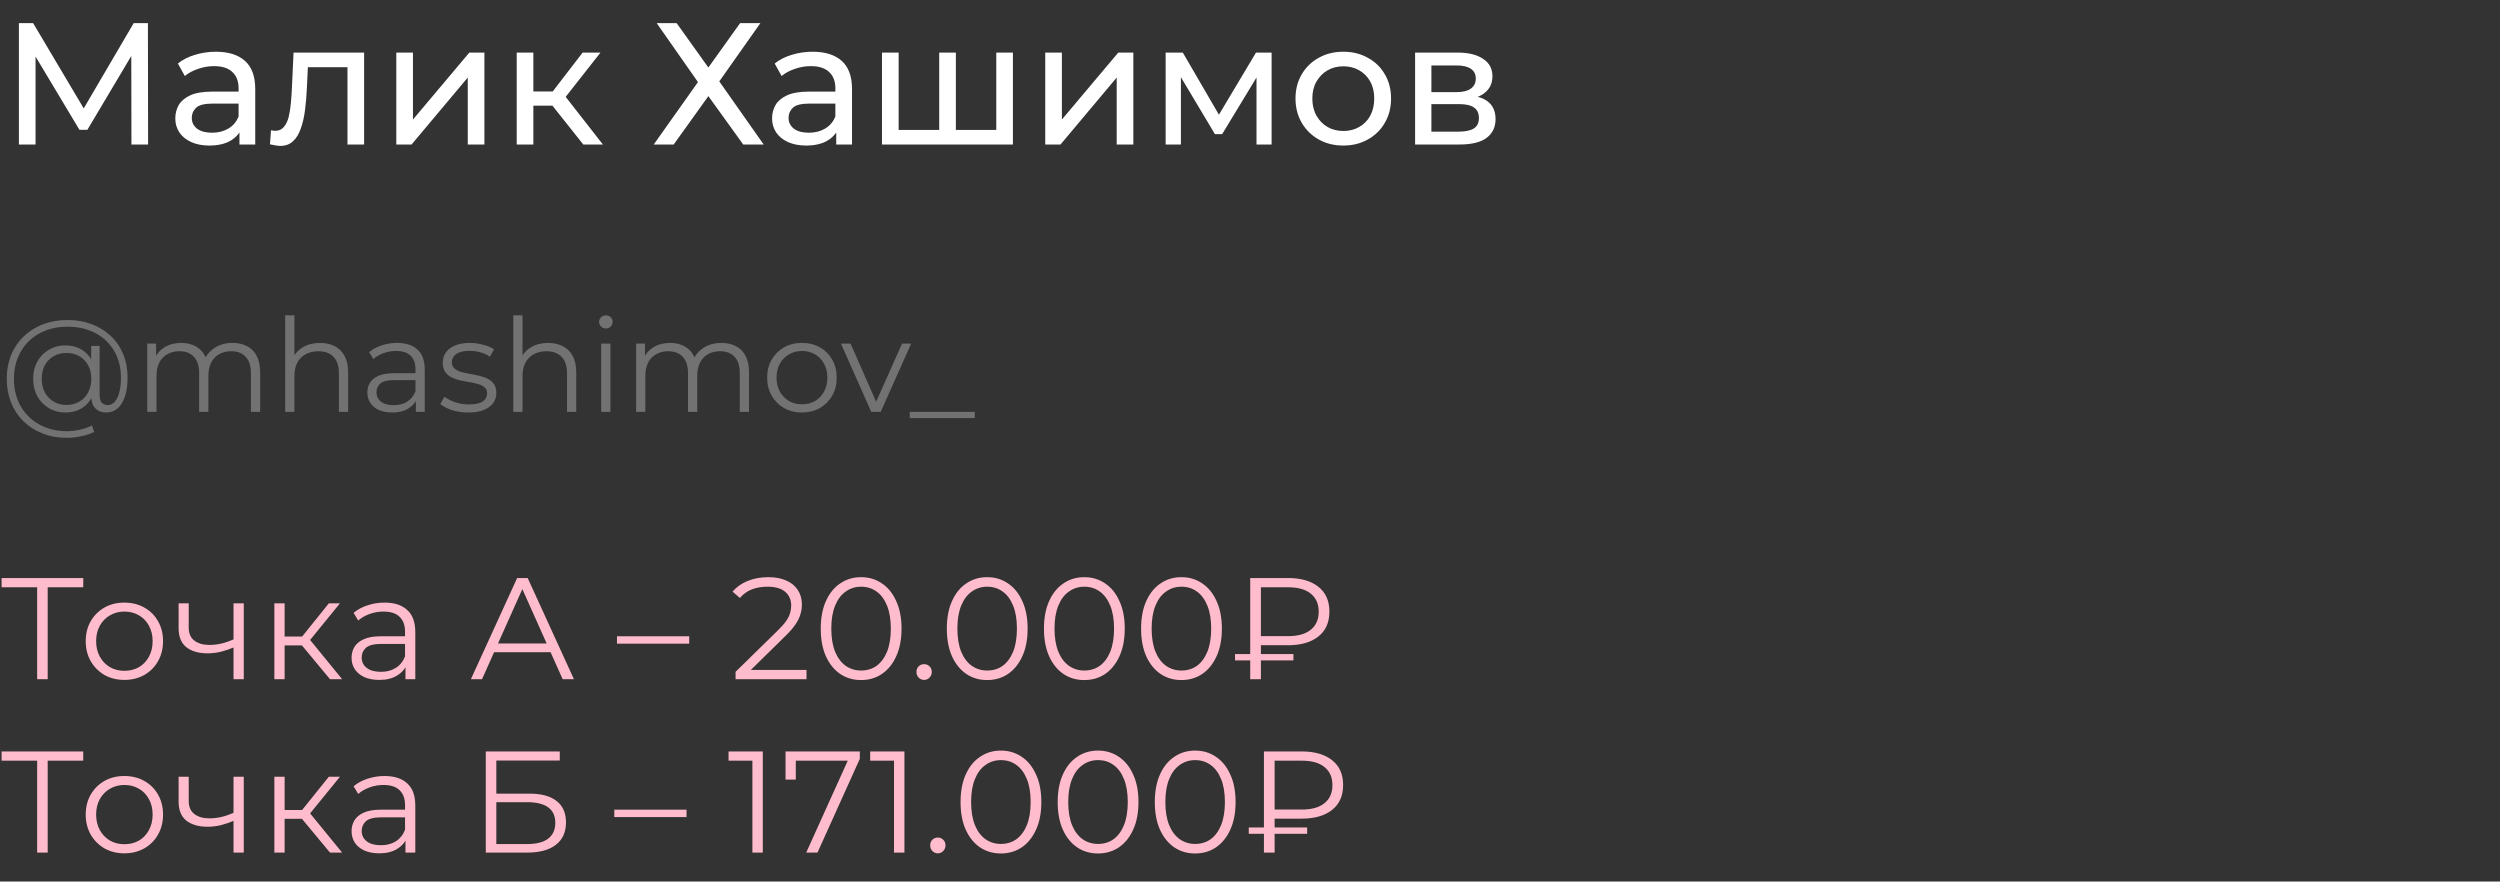 <?xml version="1.0" encoding="UTF-8"?> <svg xmlns="http://www.w3.org/2000/svg" width="346" height="122" viewBox="0 0 346 122" fill="none"><rect x="0" y="0" width="346" height="122" fill="#333333" stroke="none"/><path d="M2.616 20V3.2H4.584L12.12 15.896H11.064L18.504 3.2H20.472L20.496 20H18.192L18.168 6.824H18.72L12.096 17.96H10.992L4.32 6.824H4.92V20H2.616ZM33.141 20V17.312L33.021 16.808V12.224C33.021 11.248 32.733 10.496 32.157 9.968C31.597 9.424 30.749 9.152 29.613 9.152C28.861 9.152 28.125 9.28 27.405 9.536C26.685 9.776 26.077 10.104 25.581 10.52L24.621 8.792C25.277 8.264 26.061 7.864 26.973 7.592C27.901 7.304 28.869 7.16 29.877 7.16C31.621 7.16 32.965 7.584 33.909 8.432C34.853 9.28 35.325 10.576 35.325 12.32V20H33.141ZM28.965 20.144C28.021 20.144 27.189 19.984 26.469 19.664C25.765 19.344 25.221 18.904 24.837 18.344C24.453 17.768 24.261 17.12 24.261 16.4C24.261 15.712 24.421 15.088 24.741 14.528C25.077 13.968 25.613 13.52 26.349 13.184C27.101 12.848 28.109 12.68 29.373 12.68H33.405V14.336H29.469C28.317 14.336 27.541 14.528 27.141 14.912C26.741 15.296 26.541 15.76 26.541 16.304C26.541 16.928 26.789 17.432 27.285 17.816C27.781 18.184 28.469 18.368 29.349 18.368C30.213 18.368 30.965 18.176 31.605 17.792C32.261 17.408 32.733 16.848 33.021 16.112L33.477 17.696C33.173 18.448 32.637 19.048 31.869 19.496C31.101 19.928 30.133 20.144 28.965 20.144ZM37.362 19.976L37.506 18.032C37.618 18.048 37.722 18.064 37.818 18.08C37.914 18.096 38.002 18.104 38.082 18.104C38.594 18.104 38.994 17.928 39.282 17.576C39.586 17.224 39.81 16.76 39.954 16.184C40.098 15.592 40.202 14.928 40.266 14.192C40.33 13.456 40.378 12.72 40.41 11.984L40.626 7.28H50.394V20H48.09V8.624L48.642 9.296H42.114L42.642 8.6L42.474 12.128C42.426 13.248 42.338 14.296 42.21 15.272C42.082 16.248 41.882 17.104 41.61 17.84C41.354 18.576 40.994 19.152 40.53 19.568C40.082 19.984 39.498 20.192 38.778 20.192C38.57 20.192 38.346 20.168 38.106 20.12C37.882 20.088 37.634 20.04 37.362 19.976ZM54.849 20V7.28H57.153V16.544L64.953 7.28H67.041V20H64.737V10.736L56.961 20H54.849ZM80.729 20L75.809 13.808L77.705 12.656L83.441 20H80.729ZM71.513 20V7.28H73.817V20H71.513ZM73.121 14.624V12.656H77.321V14.624H73.121ZM77.897 13.904L75.761 13.616L80.633 7.28H83.105L77.897 13.904ZM90.886 3.2H93.646L98.038 9.344L102.43 3.2H105.238L99.55 11.264L105.694 20H102.862L98.038 13.304L93.238 20H90.478L96.598 11.36L90.886 3.2ZM115.735 20V17.312L115.615 16.808V12.224C115.615 11.248 115.327 10.496 114.751 9.968C114.191 9.424 113.343 9.152 112.207 9.152C111.455 9.152 110.719 9.28 109.999 9.536C109.279 9.776 108.671 10.104 108.175 10.52L107.215 8.792C107.871 8.264 108.655 7.864 109.567 7.592C110.495 7.304 111.463 7.16 112.471 7.16C114.215 7.16 115.559 7.584 116.503 8.432C117.447 9.28 117.919 10.576 117.919 12.32V20H115.735ZM111.559 20.144C110.615 20.144 109.783 19.984 109.063 19.664C108.359 19.344 107.815 18.904 107.431 18.344C107.047 17.768 106.855 17.12 106.855 16.4C106.855 15.712 107.015 15.088 107.335 14.528C107.671 13.968 108.207 13.52 108.943 13.184C109.695 12.848 110.703 12.68 111.967 12.68H115.999V14.336H112.063C110.911 14.336 110.135 14.528 109.735 14.912C109.335 15.296 109.135 15.76 109.135 16.304C109.135 16.928 109.383 17.432 109.879 17.816C110.375 18.184 111.063 18.368 111.943 18.368C112.807 18.368 113.559 18.176 114.199 17.792C114.855 17.408 115.327 16.848 115.615 16.112L116.071 17.696C115.767 18.448 115.231 19.048 114.463 19.496C113.695 19.928 112.727 20.144 111.559 20.144ZM130.516 17.984L129.988 18.584V7.28H132.292V18.584L131.716 17.984H138.436L137.884 18.584V7.28H140.188V20H122.068V7.28H124.372V18.584L123.82 17.984H130.516ZM144.662 20V7.28H146.966V16.544L154.766 7.28H156.854V20H154.55V10.736L146.774 20H144.662ZM161.326 20V7.28H163.702L169.174 16.688H168.214L173.83 7.28H175.99V20H173.902V9.872L174.286 10.088L169.15 18.56H168.142L162.982 9.92L163.438 9.824V20H161.326ZM185.922 20.144C184.642 20.144 183.506 19.864 182.514 19.304C181.522 18.744 180.738 17.976 180.162 17C179.586 16.008 179.298 14.888 179.298 13.64C179.298 12.376 179.586 11.256 180.162 10.28C180.738 9.304 181.522 8.544 182.514 8C183.506 7.44 184.642 7.16 185.922 7.16C187.186 7.16 188.314 7.44 189.306 8C190.314 8.544 191.098 9.304 191.658 10.28C192.234 11.24 192.522 12.36 192.522 13.64C192.522 14.904 192.234 16.024 191.658 17C191.098 17.976 190.314 18.744 189.306 19.304C188.314 19.864 187.186 20.144 185.922 20.144ZM185.922 18.128C186.738 18.128 187.466 17.944 188.106 17.576C188.762 17.208 189.274 16.688 189.642 16.016C190.01 15.328 190.194 14.536 190.194 13.64C190.194 12.728 190.01 11.944 189.642 11.288C189.274 10.616 188.762 10.096 188.106 9.728C187.466 9.36 186.738 9.176 185.922 9.176C185.106 9.176 184.378 9.36 183.738 9.728C183.098 10.096 182.586 10.616 182.202 11.288C181.818 11.944 181.626 12.728 181.626 13.64C181.626 14.536 181.818 15.328 182.202 16.016C182.586 16.688 183.098 17.208 183.738 17.576C184.378 17.944 185.106 18.128 185.922 18.128ZM195.849 20V7.28H201.753C203.241 7.28 204.409 7.568 205.257 8.144C206.121 8.704 206.553 9.504 206.553 10.544C206.553 11.584 206.145 12.392 205.329 12.968C204.529 13.528 203.465 13.808 202.137 13.808L202.497 13.184C204.017 13.184 205.145 13.464 205.881 14.024C206.617 14.584 206.985 15.408 206.985 16.496C206.985 17.6 206.569 18.464 205.737 19.088C204.921 19.696 203.665 20 201.969 20H195.849ZM198.105 18.224H201.801C202.761 18.224 203.481 18.08 203.961 17.792C204.441 17.488 204.681 17.008 204.681 16.352C204.681 15.68 204.457 15.192 204.009 14.888C203.577 14.568 202.889 14.408 201.945 14.408H198.105V18.224ZM198.105 12.752H201.561C202.441 12.752 203.105 12.592 203.553 12.272C204.017 11.936 204.249 11.472 204.249 10.88C204.249 10.272 204.017 9.816 203.553 9.512C203.105 9.208 202.441 9.056 201.561 9.056H198.105V12.752Z" fill="white"></path><path d="M9.27 60.6C8.034 60.6 6.906 60.396 5.886 59.988C4.866 59.592 3.984 59.028 3.24 58.296C2.508 57.576 1.938 56.718 1.53 55.722C1.134 54.714 0.936 53.616 0.936 52.428C0.936 51.228 1.134 50.136 1.53 49.152C1.938 48.156 2.514 47.298 3.258 46.578C4.014 45.846 4.908 45.282 5.94 44.886C6.972 44.49 8.106 44.292 9.342 44.292C10.566 44.292 11.682 44.484 12.69 44.868C13.71 45.252 14.592 45.798 15.336 46.506C16.08 47.202 16.65 48.036 17.046 49.008C17.454 49.98 17.658 51.054 17.658 52.23C17.658 53.238 17.538 54.108 17.298 54.84C17.07 55.56 16.734 56.118 16.29 56.514C15.846 56.898 15.312 57.09 14.688 57.09C14.076 57.09 13.584 56.904 13.212 56.532C12.84 56.16 12.654 55.638 12.654 54.966V53.544L12.798 52.392L12.618 50.592V47.874H13.788V54.696C13.788 55.2 13.896 55.554 14.112 55.758C14.328 55.962 14.592 56.064 14.904 56.064C15.276 56.064 15.6 55.914 15.876 55.614C16.152 55.314 16.362 54.882 16.506 54.318C16.662 53.742 16.74 53.052 16.74 52.248C16.74 51.192 16.56 50.232 16.2 49.368C15.84 48.504 15.33 47.76 14.67 47.136C14.01 46.512 13.23 46.038 12.33 45.714C11.43 45.378 10.434 45.21 9.342 45.21C8.25 45.21 7.248 45.384 6.336 45.732C5.424 46.08 4.638 46.578 3.978 47.226C3.33 47.862 2.826 48.624 2.466 49.512C2.106 50.388 1.926 51.36 1.926 52.428C1.926 53.496 2.1 54.474 2.448 55.362C2.808 56.25 3.312 57.012 3.96 57.648C4.608 58.296 5.382 58.794 6.282 59.142C7.182 59.502 8.178 59.682 9.27 59.682C9.81 59.682 10.386 59.616 10.998 59.484C11.622 59.352 12.198 59.154 12.726 58.89L13.032 59.772C12.492 60.048 11.88 60.252 11.196 60.384C10.512 60.528 9.87 60.6 9.27 60.6ZM9.054 57.09C8.202 57.09 7.44 56.892 6.768 56.496C6.096 56.088 5.562 55.536 5.166 54.84C4.782 54.132 4.59 53.328 4.59 52.428C4.59 51.528 4.782 50.73 5.166 50.034C5.562 49.338 6.096 48.792 6.768 48.396C7.44 48 8.202 47.802 9.054 47.802C9.882 47.802 10.614 47.988 11.25 48.36C11.898 48.732 12.402 49.266 12.762 49.962C13.134 50.646 13.32 51.468 13.32 52.428C13.32 53.388 13.134 54.216 12.762 54.912C12.402 55.608 11.904 56.148 11.268 56.532C10.632 56.904 9.894 57.09 9.054 57.09ZM9.216 56.046C9.864 56.046 10.446 55.896 10.962 55.596C11.49 55.296 11.898 54.876 12.186 54.336C12.486 53.784 12.636 53.148 12.636 52.428C12.636 51.696 12.486 51.066 12.186 50.538C11.898 49.998 11.49 49.584 10.962 49.296C10.446 48.996 9.864 48.846 9.216 48.846C8.544 48.846 7.95 48.996 7.434 49.296C6.918 49.584 6.51 49.998 6.21 50.538C5.922 51.078 5.778 51.708 5.778 52.428C5.778 53.148 5.922 53.778 6.21 54.318C6.51 54.858 6.918 55.284 7.434 55.596C7.95 55.896 8.544 56.046 9.216 56.046ZM32.188 47.46C32.956 47.46 33.622 47.61 34.186 47.91C34.762 48.198 35.206 48.642 35.518 49.242C35.842 49.842 36.004 50.598 36.004 51.51V57H34.726V51.636C34.726 50.64 34.486 49.89 34.006 49.386C33.538 48.87 32.872 48.612 32.008 48.612C31.36 48.612 30.796 48.75 30.316 49.026C29.848 49.29 29.482 49.68 29.218 50.196C28.966 50.7 28.84 51.312 28.84 52.032V57H27.562V51.636C27.562 50.64 27.322 49.89 26.842 49.386C26.362 48.87 25.69 48.612 24.826 48.612C24.19 48.612 23.632 48.75 23.152 49.026C22.672 49.29 22.3 49.68 22.036 50.196C21.784 50.7 21.658 51.312 21.658 52.032V57H20.38V47.55H21.604V50.106L21.406 49.656C21.694 48.972 22.156 48.438 22.792 48.054C23.44 47.658 24.202 47.46 25.078 47.46C26.002 47.46 26.788 47.694 27.436 48.162C28.084 48.618 28.504 49.308 28.696 50.232L28.192 50.034C28.468 49.266 28.954 48.648 29.65 48.18C30.358 47.7 31.204 47.46 32.188 47.46ZM44.294 47.46C45.062 47.46 45.733 47.61 46.309 47.91C46.898 48.198 47.353 48.642 47.678 49.242C48.014 49.842 48.181 50.598 48.181 51.51V57H46.904V51.636C46.904 50.64 46.651 49.89 46.148 49.386C45.656 48.87 44.959 48.612 44.059 48.612C43.388 48.612 42.8 48.75 42.295 49.026C41.803 49.29 41.419 49.68 41.144 50.196C40.88 50.7 40.748 51.312 40.748 52.032V57H39.469V43.644H40.748V50.142L40.495 49.656C40.795 48.972 41.276 48.438 41.935 48.054C42.596 47.658 43.382 47.46 44.294 47.46ZM57.556 57V54.912L57.502 54.57V51.078C57.502 50.274 57.274 49.656 56.818 49.224C56.374 48.792 55.708 48.576 54.82 48.576C54.208 48.576 53.626 48.678 53.074 48.882C52.522 49.086 52.054 49.356 51.67 49.692L51.094 48.738C51.574 48.33 52.15 48.018 52.822 47.802C53.494 47.574 54.202 47.46 54.946 47.46C56.17 47.46 57.112 47.766 57.772 48.378C58.444 48.978 58.78 49.896 58.78 51.132V57H57.556ZM54.298 57.09C53.59 57.09 52.972 56.976 52.444 56.748C51.928 56.508 51.532 56.184 51.256 55.776C50.98 55.356 50.842 54.876 50.842 54.336C50.842 53.844 50.956 53.4 51.184 53.004C51.424 52.596 51.808 52.272 52.336 52.032C52.876 51.78 53.596 51.654 54.496 51.654H57.754V52.608H54.532C53.62 52.608 52.984 52.77 52.624 53.094C52.276 53.418 52.102 53.82 52.102 54.3C52.102 54.84 52.312 55.272 52.732 55.596C53.152 55.92 53.74 56.082 54.496 56.082C55.216 56.082 55.834 55.92 56.35 55.596C56.878 55.26 57.262 54.78 57.502 54.156L57.79 55.038C57.55 55.662 57.13 56.16 56.53 56.532C55.942 56.904 55.198 57.09 54.298 57.09ZM64.789 57.09C64.009 57.09 63.271 56.982 62.575 56.766C61.879 56.538 61.333 56.256 60.937 55.92L61.513 54.912C61.897 55.2 62.389 55.452 62.989 55.668C63.589 55.872 64.219 55.974 64.879 55.974C65.779 55.974 66.427 55.836 66.823 55.56C67.219 55.272 67.417 54.894 67.417 54.426C67.417 54.078 67.303 53.808 67.075 53.616C66.859 53.412 66.571 53.262 66.211 53.166C65.851 53.058 65.449 52.968 65.005 52.896C64.561 52.824 64.117 52.74 63.673 52.644C63.241 52.548 62.845 52.41 62.485 52.23C62.125 52.038 61.831 51.78 61.603 51.456C61.387 51.132 61.279 50.7 61.279 50.16C61.279 49.644 61.423 49.182 61.711 48.774C61.999 48.366 62.419 48.048 62.971 47.82C63.535 47.58 64.219 47.46 65.023 47.46C65.635 47.46 66.247 47.544 66.859 47.712C67.471 47.868 67.975 48.078 68.371 48.342L67.813 49.368C67.393 49.08 66.943 48.876 66.463 48.756C65.983 48.624 65.503 48.558 65.023 48.558C64.171 48.558 63.541 48.708 63.133 49.008C62.737 49.296 62.539 49.668 62.539 50.124C62.539 50.484 62.647 50.766 62.863 50.97C63.091 51.174 63.385 51.336 63.745 51.456C64.117 51.564 64.519 51.654 64.951 51.726C65.395 51.798 65.833 51.888 66.265 51.996C66.709 52.092 67.111 52.23 67.471 52.41C67.843 52.578 68.137 52.824 68.353 53.148C68.581 53.46 68.695 53.874 68.695 54.39C68.695 54.942 68.539 55.422 68.227 55.83C67.927 56.226 67.483 56.538 66.895 56.766C66.319 56.982 65.617 57.09 64.789 57.09ZM75.864 47.46C76.632 47.46 77.304 47.61 77.88 47.91C78.468 48.198 78.924 48.642 79.248 49.242C79.584 49.842 79.752 50.598 79.752 51.51V57H78.474V51.636C78.474 50.64 78.222 49.89 77.718 49.386C77.226 48.87 76.53 48.612 75.63 48.612C74.958 48.612 74.37 48.75 73.866 49.026C73.374 49.29 72.99 49.68 72.714 50.196C72.45 50.7 72.318 51.312 72.318 52.032V57H71.04V43.644H72.318V50.142L72.066 49.656C72.366 48.972 72.846 48.438 73.506 48.054C74.166 47.658 74.952 47.46 75.864 47.46ZM83.204 57V47.55H84.482V57H83.204ZM83.852 45.462C83.588 45.462 83.366 45.372 83.186 45.192C83.006 45.012 82.916 44.796 82.916 44.544C82.916 44.292 83.006 44.082 83.186 43.914C83.366 43.734 83.588 43.644 83.852 43.644C84.116 43.644 84.338 43.728 84.518 43.896C84.698 44.064 84.788 44.274 84.788 44.526C84.788 44.79 84.698 45.012 84.518 45.192C84.35 45.372 84.128 45.462 83.852 45.462ZM99.846 47.46C100.614 47.46 101.28 47.61 101.844 47.91C102.42 48.198 102.864 48.642 103.176 49.242C103.5 49.842 103.662 50.598 103.662 51.51V57H102.384V51.636C102.384 50.64 102.144 49.89 101.664 49.386C101.196 48.87 100.53 48.612 99.666 48.612C99.018 48.612 98.454 48.75 97.974 49.026C97.506 49.29 97.14 49.68 96.876 50.196C96.624 50.7 96.498 51.312 96.498 52.032V57H95.22V51.636C95.22 50.64 94.98 49.89 94.5 49.386C94.02 48.87 93.348 48.612 92.484 48.612C91.848 48.612 91.29 48.75 90.81 49.026C90.33 49.29 89.958 49.68 89.694 50.196C89.442 50.7 89.316 51.312 89.316 52.032V57H88.038V47.55H89.262V50.106L89.064 49.656C89.352 48.972 89.814 48.438 90.45 48.054C91.098 47.658 91.86 47.46 92.736 47.46C93.66 47.46 94.446 47.694 95.094 48.162C95.742 48.618 96.162 49.308 96.354 50.232L95.85 50.034C96.126 49.266 96.612 48.648 97.308 48.18C98.016 47.7 98.862 47.46 99.846 47.46ZM110.98 57.09C110.068 57.09 109.246 56.886 108.514 56.478C107.794 56.058 107.224 55.488 106.804 54.768C106.384 54.036 106.174 53.202 106.174 52.266C106.174 51.318 106.384 50.484 106.804 49.764C107.224 49.044 107.794 48.48 108.514 48.072C109.234 47.664 110.056 47.46 110.98 47.46C111.916 47.46 112.744 47.664 113.464 48.072C114.196 48.48 114.766 49.044 115.174 49.764C115.594 50.484 115.804 51.318 115.804 52.266C115.804 53.202 115.594 54.036 115.174 54.768C114.766 55.488 114.196 56.058 113.464 56.478C112.732 56.886 111.904 57.09 110.98 57.09ZM110.98 55.956C111.664 55.956 112.27 55.806 112.798 55.506C113.326 55.194 113.74 54.762 114.04 54.21C114.352 53.646 114.508 52.998 114.508 52.266C114.508 51.522 114.352 50.874 114.04 50.322C113.74 49.77 113.326 49.344 112.798 49.044C112.27 48.732 111.67 48.576 110.998 48.576C110.326 48.576 109.726 48.732 109.198 49.044C108.67 49.344 108.25 49.77 107.938 50.322C107.626 50.874 107.47 51.522 107.47 52.266C107.47 52.998 107.626 53.646 107.938 54.21C108.25 54.762 108.67 55.194 109.198 55.506C109.726 55.806 110.32 55.956 110.98 55.956ZM120.579 57L116.385 47.55H117.717L121.569 56.316H120.939L124.845 47.55H126.105L121.893 57H120.579ZM125.912 57.864V57H134.912V57.864H125.912Z" fill="#727272"></path><path d="M5.14 94V80.88L5.54 81.28H0.22V80H11.52V81.28H6.22L6.6 80.88V94H5.14ZM17.204 94.1C16.191 94.1 15.277 93.873 14.464 93.42C13.664 92.953 13.031 92.32 12.564 91.52C12.097 90.707 11.864 89.78 11.864 88.74C11.864 87.687 12.097 86.76 12.564 85.96C13.031 85.16 13.664 84.533 14.464 84.08C15.264 83.627 16.177 83.4 17.204 83.4C18.244 83.4 19.164 83.627 19.964 84.08C20.777 84.533 21.411 85.16 21.864 85.96C22.331 86.76 22.564 87.687 22.564 88.74C22.564 89.78 22.331 90.707 21.864 91.52C21.411 92.32 20.777 92.953 19.964 93.42C19.151 93.873 18.231 94.1 17.204 94.1ZM17.204 92.84C17.964 92.84 18.637 92.673 19.224 92.34C19.811 91.993 20.271 91.513 20.604 90.9C20.951 90.273 21.124 89.553 21.124 88.74C21.124 87.913 20.951 87.193 20.604 86.58C20.271 85.967 19.811 85.493 19.224 85.16C18.637 84.813 17.971 84.64 17.224 84.64C16.477 84.64 15.811 84.813 15.224 85.16C14.637 85.493 14.171 85.967 13.824 86.58C13.477 87.193 13.304 87.913 13.304 88.74C13.304 89.553 13.477 90.273 13.824 90.9C14.171 91.513 14.637 91.993 15.224 92.34C15.811 92.673 16.471 92.84 17.204 92.84ZM32.439 89.56C31.826 89.827 31.206 90.04 30.579 90.2C29.966 90.347 29.352 90.42 28.739 90.42C27.499 90.42 26.519 90.14 25.799 89.58C25.079 89.007 24.719 88.127 24.719 86.94V83.5H26.119V86.86C26.119 87.66 26.379 88.26 26.899 88.66C27.419 89.06 28.119 89.26 28.999 89.26C29.532 89.26 30.092 89.193 30.679 89.06C31.266 88.913 31.859 88.707 32.459 88.44L32.439 89.56ZM32.319 94V83.5H33.739V94H32.319ZM45.672 94L41.352 88.8L42.532 88.1L47.352 94H45.672ZM37.972 94V83.5H39.392V94H37.972ZM38.952 89.32V88.1H42.332V89.32H38.952ZM42.652 88.9L41.332 88.7L45.512 83.5H47.052L42.652 88.9ZM56.117 94V91.68L56.057 91.3V87.42C56.057 86.527 55.804 85.84 55.297 85.36C54.804 84.88 54.064 84.64 53.077 84.64C52.397 84.64 51.751 84.753 51.137 84.98C50.524 85.207 50.004 85.507 49.577 85.88L48.937 84.82C49.471 84.367 50.111 84.02 50.857 83.78C51.604 83.527 52.391 83.4 53.217 83.4C54.577 83.4 55.624 83.74 56.357 84.42C57.104 85.087 57.477 86.107 57.477 87.48V94H56.117ZM52.497 94.1C51.711 94.1 51.024 93.973 50.437 93.72C49.864 93.453 49.424 93.093 49.117 92.64C48.811 92.173 48.657 91.64 48.657 91.04C48.657 90.493 48.784 90 49.037 89.56C49.304 89.107 49.731 88.747 50.317 88.48C50.917 88.2 51.717 88.06 52.717 88.06H56.337V89.12H52.757C51.744 89.12 51.037 89.3 50.637 89.66C50.251 90.02 50.057 90.467 50.057 91C50.057 91.6 50.291 92.08 50.757 92.44C51.224 92.8 51.877 92.98 52.717 92.98C53.517 92.98 54.204 92.8 54.777 92.44C55.364 92.067 55.791 91.533 56.057 90.84L56.377 91.82C56.111 92.513 55.644 93.067 54.977 93.48C54.324 93.893 53.497 94.1 52.497 94.1ZM65.172 94L71.572 80H73.032L79.432 94H77.872L71.992 80.86H72.592L66.712 94H65.172ZM67.692 90.26L68.132 89.06H76.272L76.712 90.26H67.692ZM85.389 89.08V88.06H95.389V89.08H85.389ZM101.803 94V92.98L107.623 87.28C108.157 86.76 108.557 86.307 108.823 85.92C109.09 85.52 109.27 85.147 109.363 84.8C109.457 84.453 109.503 84.127 109.503 83.82C109.503 83.007 109.223 82.367 108.663 81.9C108.117 81.433 107.303 81.2 106.223 81.2C105.397 81.2 104.663 81.327 104.023 81.58C103.397 81.833 102.857 82.227 102.403 82.76L101.383 81.88C101.93 81.24 102.63 80.747 103.483 80.4C104.337 80.053 105.29 79.88 106.343 79.88C107.29 79.88 108.11 80.033 108.803 80.34C109.497 80.633 110.03 81.067 110.403 81.64C110.79 82.213 110.983 82.887 110.983 83.66C110.983 84.113 110.917 84.56 110.783 85C110.663 85.44 110.437 85.907 110.103 86.4C109.783 86.88 109.31 87.427 108.683 88.04L103.343 93.28L102.943 92.72H111.623V94H101.803ZM119.172 94.12C118.092 94.12 117.132 93.84 116.292 93.28C115.452 92.707 114.792 91.893 114.312 90.84C113.832 89.773 113.592 88.493 113.592 87C113.592 85.507 113.832 84.233 114.312 83.18C114.792 82.113 115.452 81.3 116.292 80.74C117.132 80.167 118.092 79.88 119.172 79.88C120.252 79.88 121.212 80.167 122.052 80.74C122.892 81.3 123.552 82.113 124.032 83.18C124.525 84.233 124.772 85.507 124.772 87C124.772 88.493 124.525 89.773 124.032 90.84C123.552 91.893 122.892 92.707 122.052 93.28C121.212 93.84 120.252 94.12 119.172 94.12ZM119.172 92.8C119.998 92.8 120.718 92.58 121.332 92.14C121.945 91.687 122.425 91.033 122.772 90.18C123.118 89.313 123.292 88.253 123.292 87C123.292 85.747 123.118 84.693 122.772 83.84C122.425 82.973 121.945 82.32 121.332 81.88C120.718 81.427 119.998 81.2 119.172 81.2C118.372 81.2 117.658 81.427 117.032 81.88C116.405 82.32 115.918 82.973 115.572 83.84C115.225 84.693 115.052 85.747 115.052 87C115.052 88.253 115.225 89.313 115.572 90.18C115.918 91.033 116.405 91.687 117.032 92.14C117.658 92.58 118.372 92.8 119.172 92.8ZM127.899 94.1C127.606 94.1 127.352 93.993 127.139 93.78C126.939 93.567 126.839 93.307 126.839 93C126.839 92.68 126.939 92.42 127.139 92.22C127.352 92.02 127.606 91.92 127.899 91.92C128.192 91.92 128.439 92.02 128.639 92.22C128.852 92.42 128.959 92.68 128.959 93C128.959 93.307 128.852 93.567 128.639 93.78C128.439 93.993 128.192 94.1 127.899 94.1ZM136.622 94.12C135.542 94.12 134.582 93.84 133.742 93.28C132.902 92.707 132.242 91.893 131.762 90.84C131.282 89.773 131.042 88.493 131.042 87C131.042 85.507 131.282 84.233 131.762 83.18C132.242 82.113 132.902 81.3 133.742 80.74C134.582 80.167 135.542 79.88 136.622 79.88C137.702 79.88 138.662 80.167 139.502 80.74C140.342 81.3 141.002 82.113 141.482 83.18C141.976 84.233 142.222 85.507 142.222 87C142.222 88.493 141.976 89.773 141.482 90.84C141.002 91.893 140.342 92.707 139.502 93.28C138.662 93.84 137.702 94.12 136.622 94.12ZM136.622 92.8C137.449 92.8 138.169 92.58 138.782 92.14C139.396 91.687 139.876 91.033 140.222 90.18C140.569 89.313 140.742 88.253 140.742 87C140.742 85.747 140.569 84.693 140.222 83.84C139.876 82.973 139.396 82.32 138.782 81.88C138.169 81.427 137.449 81.2 136.622 81.2C135.822 81.2 135.109 81.427 134.482 81.88C133.856 82.32 133.369 82.973 133.022 83.84C132.676 84.693 132.502 85.747 132.502 87C132.502 88.253 132.676 89.313 133.022 90.18C133.369 91.033 133.856 91.687 134.482 92.14C135.109 92.58 135.822 92.8 136.622 92.8ZM150.065 94.12C148.985 94.12 148.025 93.84 147.185 93.28C146.345 92.707 145.685 91.893 145.205 90.84C144.725 89.773 144.485 88.493 144.485 87C144.485 85.507 144.725 84.233 145.205 83.18C145.685 82.113 146.345 81.3 147.185 80.74C148.025 80.167 148.985 79.88 150.065 79.88C151.145 79.88 152.105 80.167 152.945 80.74C153.785 81.3 154.445 82.113 154.925 83.18C155.418 84.233 155.665 85.507 155.665 87C155.665 88.493 155.418 89.773 154.925 90.84C154.445 91.893 153.785 92.707 152.945 93.28C152.105 93.84 151.145 94.12 150.065 94.12ZM150.065 92.8C150.891 92.8 151.611 92.58 152.225 92.14C152.838 91.687 153.318 91.033 153.665 90.18C154.011 89.313 154.185 88.253 154.185 87C154.185 85.747 154.011 84.693 153.665 83.84C153.318 82.973 152.838 82.32 152.225 81.88C151.611 81.427 150.891 81.2 150.065 81.2C149.265 81.2 148.551 81.427 147.925 81.88C147.298 82.32 146.811 82.973 146.465 83.84C146.118 84.693 145.945 85.747 145.945 87C145.945 88.253 146.118 89.313 146.465 90.18C146.811 91.033 147.298 91.687 147.925 92.14C148.551 92.58 149.265 92.8 150.065 92.8ZM163.507 94.12C162.427 94.12 161.467 93.84 160.627 93.28C159.787 92.707 159.127 91.893 158.647 90.84C158.167 89.773 157.927 88.493 157.927 87C157.927 85.507 158.167 84.233 158.647 83.18C159.127 82.113 159.787 81.3 160.627 80.74C161.467 80.167 162.427 79.88 163.507 79.88C164.587 79.88 165.547 80.167 166.387 80.74C167.227 81.3 167.887 82.113 168.367 83.18C168.86 84.233 169.107 85.507 169.107 87C169.107 88.493 168.86 89.773 168.367 90.84C167.887 91.893 167.227 92.707 166.387 93.28C165.547 93.84 164.587 94.12 163.507 94.12ZM163.507 92.8C164.333 92.8 165.053 92.58 165.667 92.14C166.28 91.687 166.76 91.033 167.107 90.18C167.453 89.313 167.627 88.253 167.627 87C167.627 85.747 167.453 84.693 167.107 83.84C166.76 82.973 166.28 82.32 165.667 81.88C165.053 81.427 164.333 81.2 163.507 81.2C162.707 81.2 161.993 81.427 161.367 81.88C160.74 82.32 160.253 82.973 159.907 83.84C159.56 84.693 159.387 85.747 159.387 87C159.387 88.253 159.56 89.313 159.907 90.18C160.253 91.033 160.74 91.687 161.367 92.14C161.993 92.58 162.707 92.8 163.507 92.8ZM173.029 94V80H178.269C180.042 80 181.436 80.4 182.449 81.2C183.476 82 183.989 83.147 183.989 84.64C183.989 86.147 183.476 87.3 182.449 88.1C181.436 88.9 180.042 89.3 178.269 89.3H173.849L174.509 88.6V94H173.029ZM174.509 88.72L173.849 88.04H178.289C179.649 88.04 180.689 87.747 181.409 87.16C182.142 86.573 182.509 85.74 182.509 84.66C182.509 83.58 182.142 82.747 181.409 82.16C180.689 81.573 179.649 81.28 178.289 81.28H173.849L174.509 80.58V88.72ZM170.929 91.4V90.52H179.009V91.4H170.929ZM5.14 118V104.88L5.54 105.28H0.22V104H11.52V105.28H6.22L6.6 104.88V118H5.14ZM17.204 118.1C16.191 118.1 15.277 117.873 14.464 117.42C13.664 116.953 13.031 116.32 12.564 115.52C12.097 114.707 11.864 113.78 11.864 112.74C11.864 111.687 12.097 110.76 12.564 109.96C13.031 109.16 13.664 108.533 14.464 108.08C15.264 107.627 16.177 107.4 17.204 107.4C18.244 107.4 19.164 107.627 19.964 108.08C20.777 108.533 21.411 109.16 21.864 109.96C22.331 110.76 22.564 111.687 22.564 112.74C22.564 113.78 22.331 114.707 21.864 115.52C21.411 116.32 20.777 116.953 19.964 117.42C19.151 117.873 18.231 118.1 17.204 118.1ZM17.204 116.84C17.964 116.84 18.637 116.673 19.224 116.34C19.811 115.993 20.271 115.513 20.604 114.9C20.951 114.273 21.124 113.553 21.124 112.74C21.124 111.913 20.951 111.193 20.604 110.58C20.271 109.967 19.811 109.493 19.224 109.16C18.637 108.813 17.971 108.64 17.224 108.64C16.477 108.64 15.811 108.813 15.224 109.16C14.637 109.493 14.171 109.967 13.824 110.58C13.477 111.193 13.304 111.913 13.304 112.74C13.304 113.553 13.477 114.273 13.824 114.9C14.171 115.513 14.637 115.993 15.224 116.34C15.811 116.673 16.471 116.84 17.204 116.84ZM32.439 113.56C31.826 113.827 31.206 114.04 30.579 114.2C29.966 114.347 29.352 114.42 28.739 114.42C27.499 114.42 26.519 114.14 25.799 113.58C25.079 113.007 24.719 112.127 24.719 110.94V107.5H26.119V110.86C26.119 111.66 26.379 112.26 26.899 112.66C27.419 113.06 28.119 113.26 28.999 113.26C29.532 113.26 30.092 113.193 30.679 113.06C31.266 112.913 31.859 112.707 32.459 112.44L32.439 113.56ZM32.319 118V107.5H33.739V118H32.319ZM45.672 118L41.352 112.8L42.532 112.1L47.352 118H45.672ZM37.972 118V107.5H39.392V118H37.972ZM38.952 113.32V112.1H42.332V113.32H38.952ZM42.652 112.9L41.332 112.7L45.512 107.5H47.052L42.652 112.9ZM56.117 118V115.68L56.057 115.3V111.42C56.057 110.527 55.804 109.84 55.297 109.36C54.804 108.88 54.064 108.64 53.077 108.64C52.397 108.64 51.751 108.753 51.137 108.98C50.524 109.207 50.004 109.507 49.577 109.88L48.937 108.82C49.471 108.367 50.111 108.02 50.857 107.78C51.604 107.527 52.391 107.4 53.217 107.4C54.577 107.4 55.624 107.74 56.357 108.42C57.104 109.087 57.477 110.107 57.477 111.48V118H56.117ZM52.497 118.1C51.711 118.1 51.024 117.973 50.437 117.72C49.864 117.453 49.424 117.093 49.117 116.64C48.811 116.173 48.657 115.64 48.657 115.04C48.657 114.493 48.784 114 49.037 113.56C49.304 113.107 49.731 112.747 50.317 112.48C50.917 112.2 51.717 112.06 52.717 112.06H56.337V113.12H52.757C51.744 113.12 51.037 113.3 50.637 113.66C50.251 114.02 50.057 114.467 50.057 115C50.057 115.6 50.291 116.08 50.757 116.44C51.224 116.8 51.877 116.98 52.717 116.98C53.517 116.98 54.204 116.8 54.777 116.44C55.364 116.067 55.791 115.533 56.057 114.84L56.377 115.82C56.111 116.513 55.644 117.067 54.977 117.48C54.324 117.893 53.497 118.1 52.497 118.1ZM67.232 118V104H77.472V105.26H68.692V109.84H73.272C74.925 109.84 76.178 110.18 77.032 110.86C77.898 111.527 78.332 112.513 78.332 113.82C78.332 115.167 77.865 116.2 76.932 116.92C76.012 117.64 74.685 118 72.952 118H67.232ZM68.692 116.82H72.932C74.225 116.82 75.198 116.573 75.852 116.08C76.519 115.573 76.852 114.84 76.852 113.88C76.852 111.973 75.545 111.02 72.932 111.02H68.692V116.82ZM85.018 113.08V112.06H95.018V113.08H85.018ZM104.132 118V104.6L104.772 105.28H100.832V104H105.572V118H104.132ZM111.579 118L117.619 104.64L118.059 105.28H109.399L110.139 104.58V107.9H108.719V104H118.999V105.02L113.139 118H111.579ZM123.732 118V104.6L124.372 105.28H120.432V104H125.172V118H123.732ZM129.798 118.1C129.505 118.1 129.251 117.993 129.038 117.78C128.838 117.567 128.738 117.307 128.738 117C128.738 116.68 128.838 116.42 129.038 116.22C129.251 116.02 129.505 115.92 129.798 115.92C130.091 115.92 130.338 116.02 130.538 116.22C130.751 116.42 130.858 116.68 130.858 117C130.858 117.307 130.751 117.567 130.538 117.78C130.338 117.993 130.091 118.1 129.798 118.1ZM138.522 118.12C137.442 118.12 136.482 117.84 135.642 117.28C134.802 116.707 134.142 115.893 133.662 114.84C133.182 113.773 132.942 112.493 132.942 111C132.942 109.507 133.182 108.233 133.662 107.18C134.142 106.113 134.802 105.3 135.642 104.74C136.482 104.167 137.442 103.88 138.522 103.88C139.602 103.88 140.562 104.167 141.402 104.74C142.242 105.3 142.902 106.113 143.382 107.18C143.875 108.233 144.122 109.507 144.122 111C144.122 112.493 143.875 113.773 143.382 114.84C142.902 115.893 142.242 116.707 141.402 117.28C140.562 117.84 139.602 118.12 138.522 118.12ZM138.522 116.8C139.348 116.8 140.068 116.58 140.682 116.14C141.295 115.687 141.775 115.033 142.122 114.18C142.468 113.313 142.642 112.253 142.642 111C142.642 109.747 142.468 108.693 142.122 107.84C141.775 106.973 141.295 106.32 140.682 105.88C140.068 105.427 139.348 105.2 138.522 105.2C137.722 105.2 137.008 105.427 136.382 105.88C135.755 106.32 135.268 106.973 134.922 107.84C134.575 108.693 134.402 109.747 134.402 111C134.402 112.253 134.575 113.313 134.922 114.18C135.268 115.033 135.755 115.687 136.382 116.14C137.008 116.58 137.722 116.8 138.522 116.8ZM151.964 118.12C150.884 118.12 149.924 117.84 149.084 117.28C148.244 116.707 147.584 115.893 147.104 114.84C146.624 113.773 146.384 112.493 146.384 111C146.384 109.507 146.624 108.233 147.104 107.18C147.584 106.113 148.244 105.3 149.084 104.74C149.924 104.167 150.884 103.88 151.964 103.88C153.044 103.88 154.004 104.167 154.844 104.74C155.684 105.3 156.344 106.113 156.824 107.18C157.317 108.233 157.564 109.507 157.564 111C157.564 112.493 157.317 113.773 156.824 114.84C156.344 115.893 155.684 116.707 154.844 117.28C154.004 117.84 153.044 118.12 151.964 118.12ZM151.964 116.8C152.79 116.8 153.51 116.58 154.124 116.14C154.737 115.687 155.217 115.033 155.564 114.18C155.91 113.313 156.084 112.253 156.084 111C156.084 109.747 155.91 108.693 155.564 107.84C155.217 106.973 154.737 106.32 154.124 105.88C153.51 105.427 152.79 105.2 151.964 105.2C151.164 105.2 150.45 105.427 149.824 105.88C149.197 106.32 148.71 106.973 148.364 107.84C148.017 108.693 147.844 109.747 147.844 111C147.844 112.253 148.017 113.313 148.364 114.18C148.71 115.033 149.197 115.687 149.824 116.14C150.45 116.58 151.164 116.8 151.964 116.8ZM165.406 118.12C164.326 118.12 163.366 117.84 162.526 117.28C161.686 116.707 161.026 115.893 160.546 114.84C160.066 113.773 159.826 112.493 159.826 111C159.826 109.507 160.066 108.233 160.546 107.18C161.026 106.113 161.686 105.3 162.526 104.74C163.366 104.167 164.326 103.88 165.406 103.88C166.486 103.88 167.446 104.167 168.286 104.74C169.126 105.3 169.786 106.113 170.266 107.18C170.759 108.233 171.006 109.507 171.006 111C171.006 112.493 170.759 113.773 170.266 114.84C169.786 115.893 169.126 116.707 168.286 117.28C167.446 117.84 166.486 118.12 165.406 118.12ZM165.406 116.8C166.233 116.8 166.953 116.58 167.566 116.14C168.179 115.687 168.659 115.033 169.006 114.18C169.353 113.313 169.526 112.253 169.526 111C169.526 109.747 169.353 108.693 169.006 107.84C168.659 106.973 168.179 106.32 167.566 105.88C166.953 105.427 166.233 105.2 165.406 105.2C164.606 105.2 163.893 105.427 163.266 105.88C162.639 106.32 162.153 106.973 161.806 107.84C161.459 108.693 161.286 109.747 161.286 111C161.286 112.253 161.459 113.313 161.806 114.18C162.153 115.033 162.639 115.687 163.266 116.14C163.893 116.58 164.606 116.8 165.406 116.8ZM174.928 118V104H180.168C181.941 104 183.335 104.4 184.348 105.2C185.375 106 185.888 107.147 185.888 108.64C185.888 110.147 185.375 111.3 184.348 112.1C183.335 112.9 181.941 113.3 180.168 113.3H175.748L176.408 112.6V118H174.928ZM176.408 112.72L175.748 112.04H180.188C181.548 112.04 182.588 111.747 183.308 111.16C184.041 110.573 184.408 109.74 184.408 108.66C184.408 107.58 184.041 106.747 183.308 106.16C182.588 105.573 181.548 105.28 180.188 105.28H175.748L176.408 104.58V112.72ZM172.828 115.4V114.52H180.908V115.4H172.828Z" fill="#FFBCCD"></path></svg> 